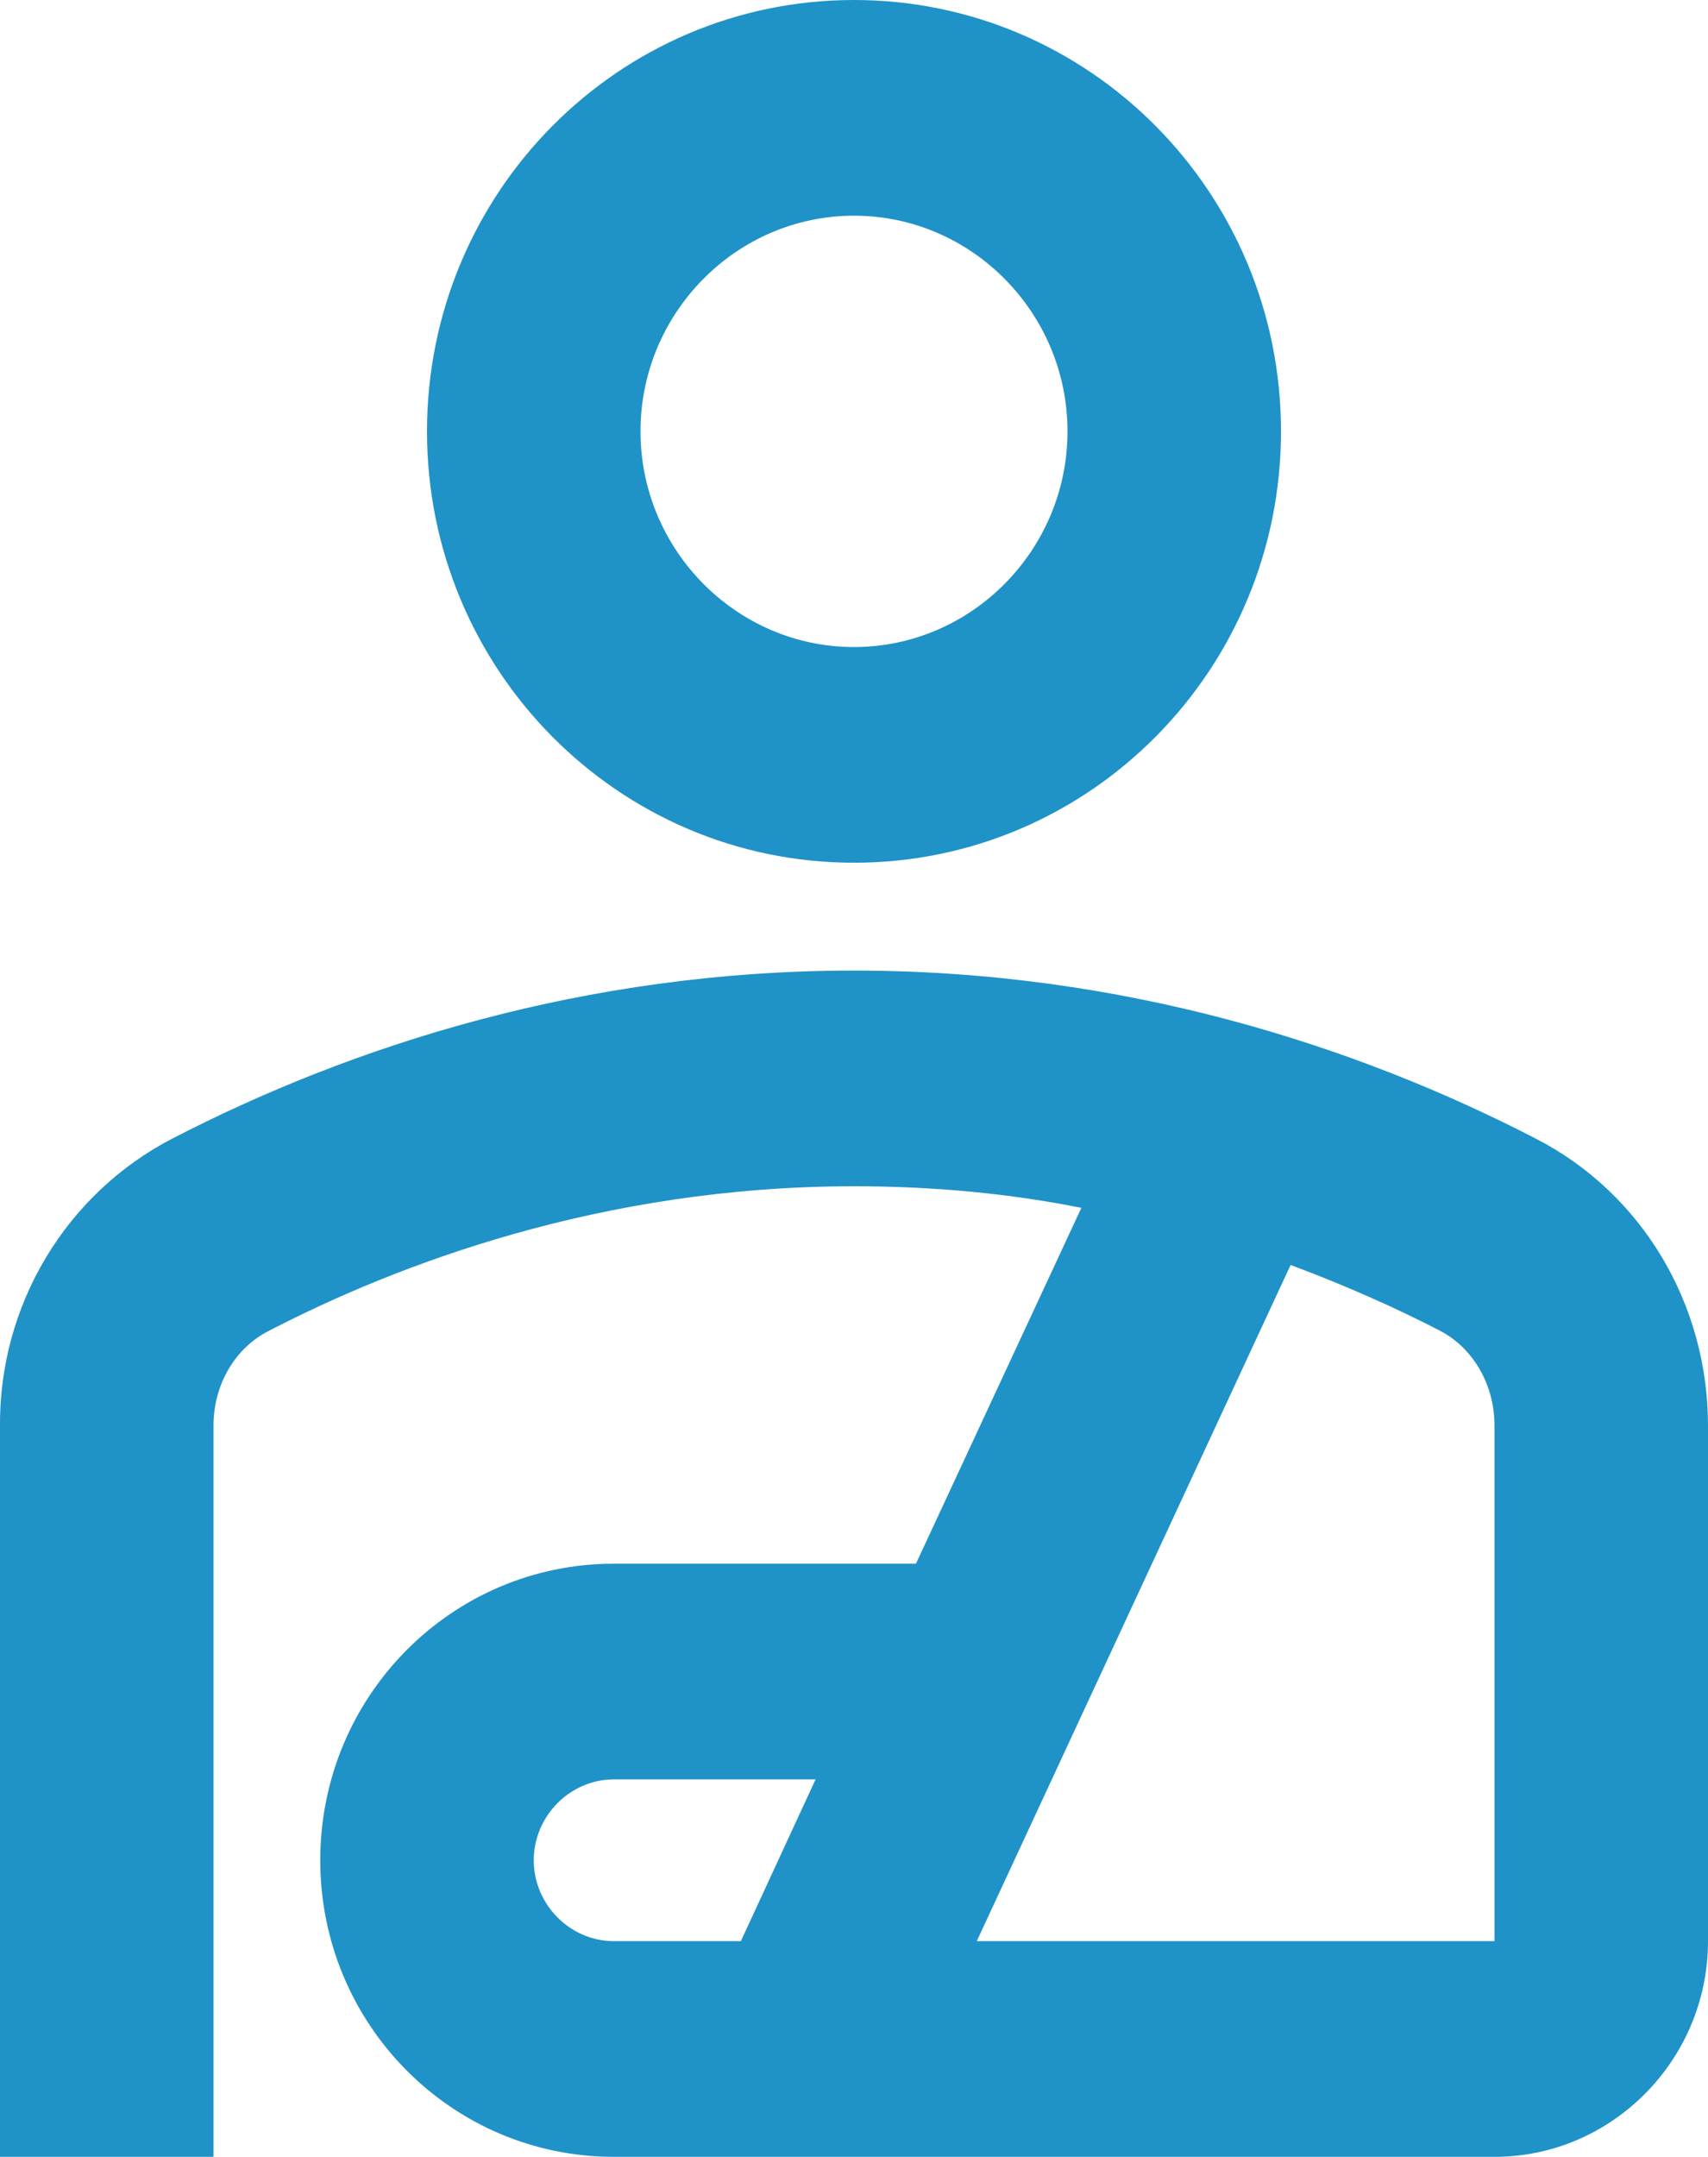 <?xml version="1.0" encoding="UTF-8"?> <svg xmlns="http://www.w3.org/2000/svg" width="42" height="53" viewBox="0 0 42 53" fill="none"><path d="M21 21.2C26.801 21.2 31.5 16.456 31.5 10.6C31.5 4.744 26.801 0 21 0C15.199 0 10.5 4.744 10.5 10.6C10.5 16.456 15.199 21.2 21 21.2ZM21 5.3C23.888 5.3 26.25 7.685 26.25 10.6C26.25 13.515 23.888 15.9 21 15.9C18.113 15.9 15.75 13.515 15.75 10.6C15.75 7.685 18.113 5.3 21 5.3ZM37.774 27.984C33.364 25.705 27.641 23.85 21 23.85C14.359 23.85 8.636 25.705 4.226 27.984C2.946 28.65 1.873 29.661 1.127 30.906C0.381 32.15 -0.009 33.579 0 35.033V53H5.25V35.033C5.25 34.026 5.775 33.125 6.615 32.701C9.739 31.084 14.779 29.15 21 29.15C22.995 29.15 24.859 29.335 26.591 29.68L22.523 38.425H15.094C11.104 38.425 7.875 41.684 7.875 45.712C7.875 49.74 11.104 53 15.094 53H36.75C39.638 53 42 50.615 42 47.7V35.033C42 32.065 40.399 29.335 37.774 27.984V27.984ZM18.218 47.7H15.094C14.018 47.7 13.125 46.799 13.125 45.712C13.125 44.626 14.018 43.725 15.094 43.725H20.055L18.218 47.7V47.7ZM36.75 47.7H24.019L31.736 31.084C33.154 31.614 34.388 32.171 35.411 32.701C36.225 33.125 36.75 34.026 36.75 35.033V47.7Z" fill="#1F92C8"></path></svg> 